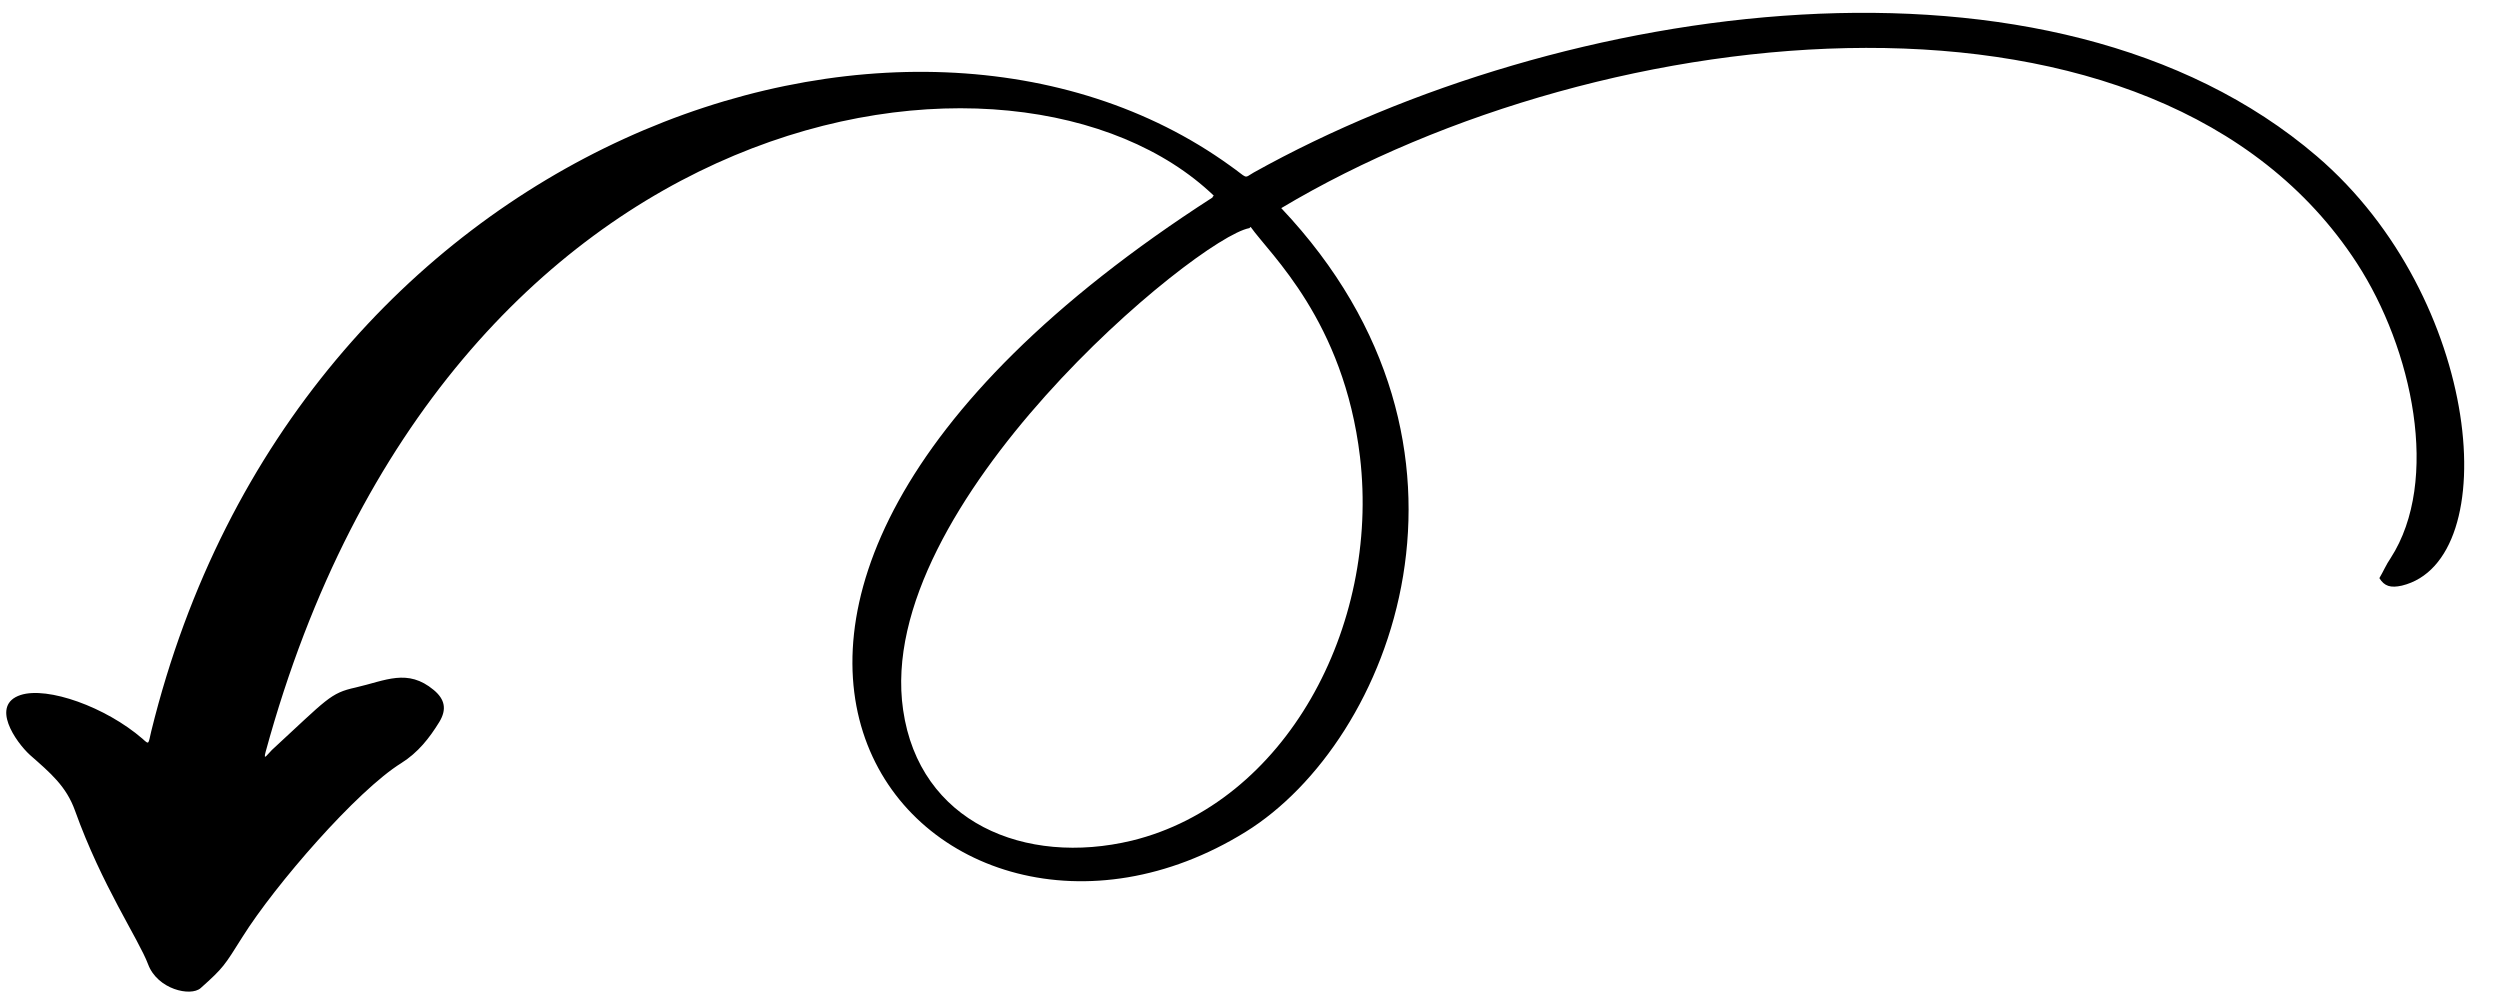 <?xml version="1.0" encoding="utf-8"?>
<!-- Generator: Adobe Illustrator 27.0.0, SVG Export Plug-In . SVG Version: 6.00 Build 0)  -->
<svg version="1.1" id="Layer_1" xmlns="http://www.w3.org/2000/svg" xmlns:xlink="http://www.w3.org/1999/xlink" x="0px" y="0px"
	 viewBox="0 0 400 158.8" style="enable-background:new 0 0 400 158.8;" xml:space="preserve">
<path d="M194.2,31.3c-31.2-29.9-122.8-16.9-151.7,89c-0.4,1.5,0.2,0.5,1-0.3c8.9-8.2,9.3-9.1,13.4-10c4.8-1.1,8.3-3.1,12.5,0.4
	c1.8,1.5,2.1,3.1,0.9,5.1c-1.6,2.6-3.4,4.9-6.1,6.6c-7.1,4.4-20.2,19.5-25.4,27.8c-2.9,4.6-3,4.9-6.7,8.2c-1.6,1.4-6.9,0.2-8.4-3.8
	c-1.5-4-7.4-12.6-11.7-24.6c-1.4-3.9-3.9-6-7.2-8.9c-2.3-2.1-6.4-8-1.5-9.6c4.3-1.4,13.6,1.9,19.5,7c1.1,1,0.9,0.9,1.4-1.2
	C47.5,22.2,145.1-10.8,196.8,26.5c3,2.1,2.1,2.1,3.8,1.1c49.3-27.5,127.6-39,170.1-2.6c26.5,22.7,30.1,64.7,13.6,68.7
	c-1.8,0.4-2.8,0.1-3.6-1.2c0.6-1,1.1-2.2,1.8-3.2c8-12.4,3.5-33.5-5.4-47.2C345.2-7,256.9,2.3,205,33.3
	c36.2,38.3,17.7,85.3-5.7,99.8C149.4,164,89.6,98.8,194,31.6C194,31.5,194.1,31.4,194.2,31.3z M200.1,36.3c-0.1,0.1-0.2,0.2-0.2,0.2
	c-8.3,1.5-60.2,44.3-55.4,77.1c2.6,18,19.5,25,36.6,20.9c24.5-6,39.7-34.1,36.5-61.4C215,51.3,203.2,40.7,200.1,36.3z"/>
</svg>
